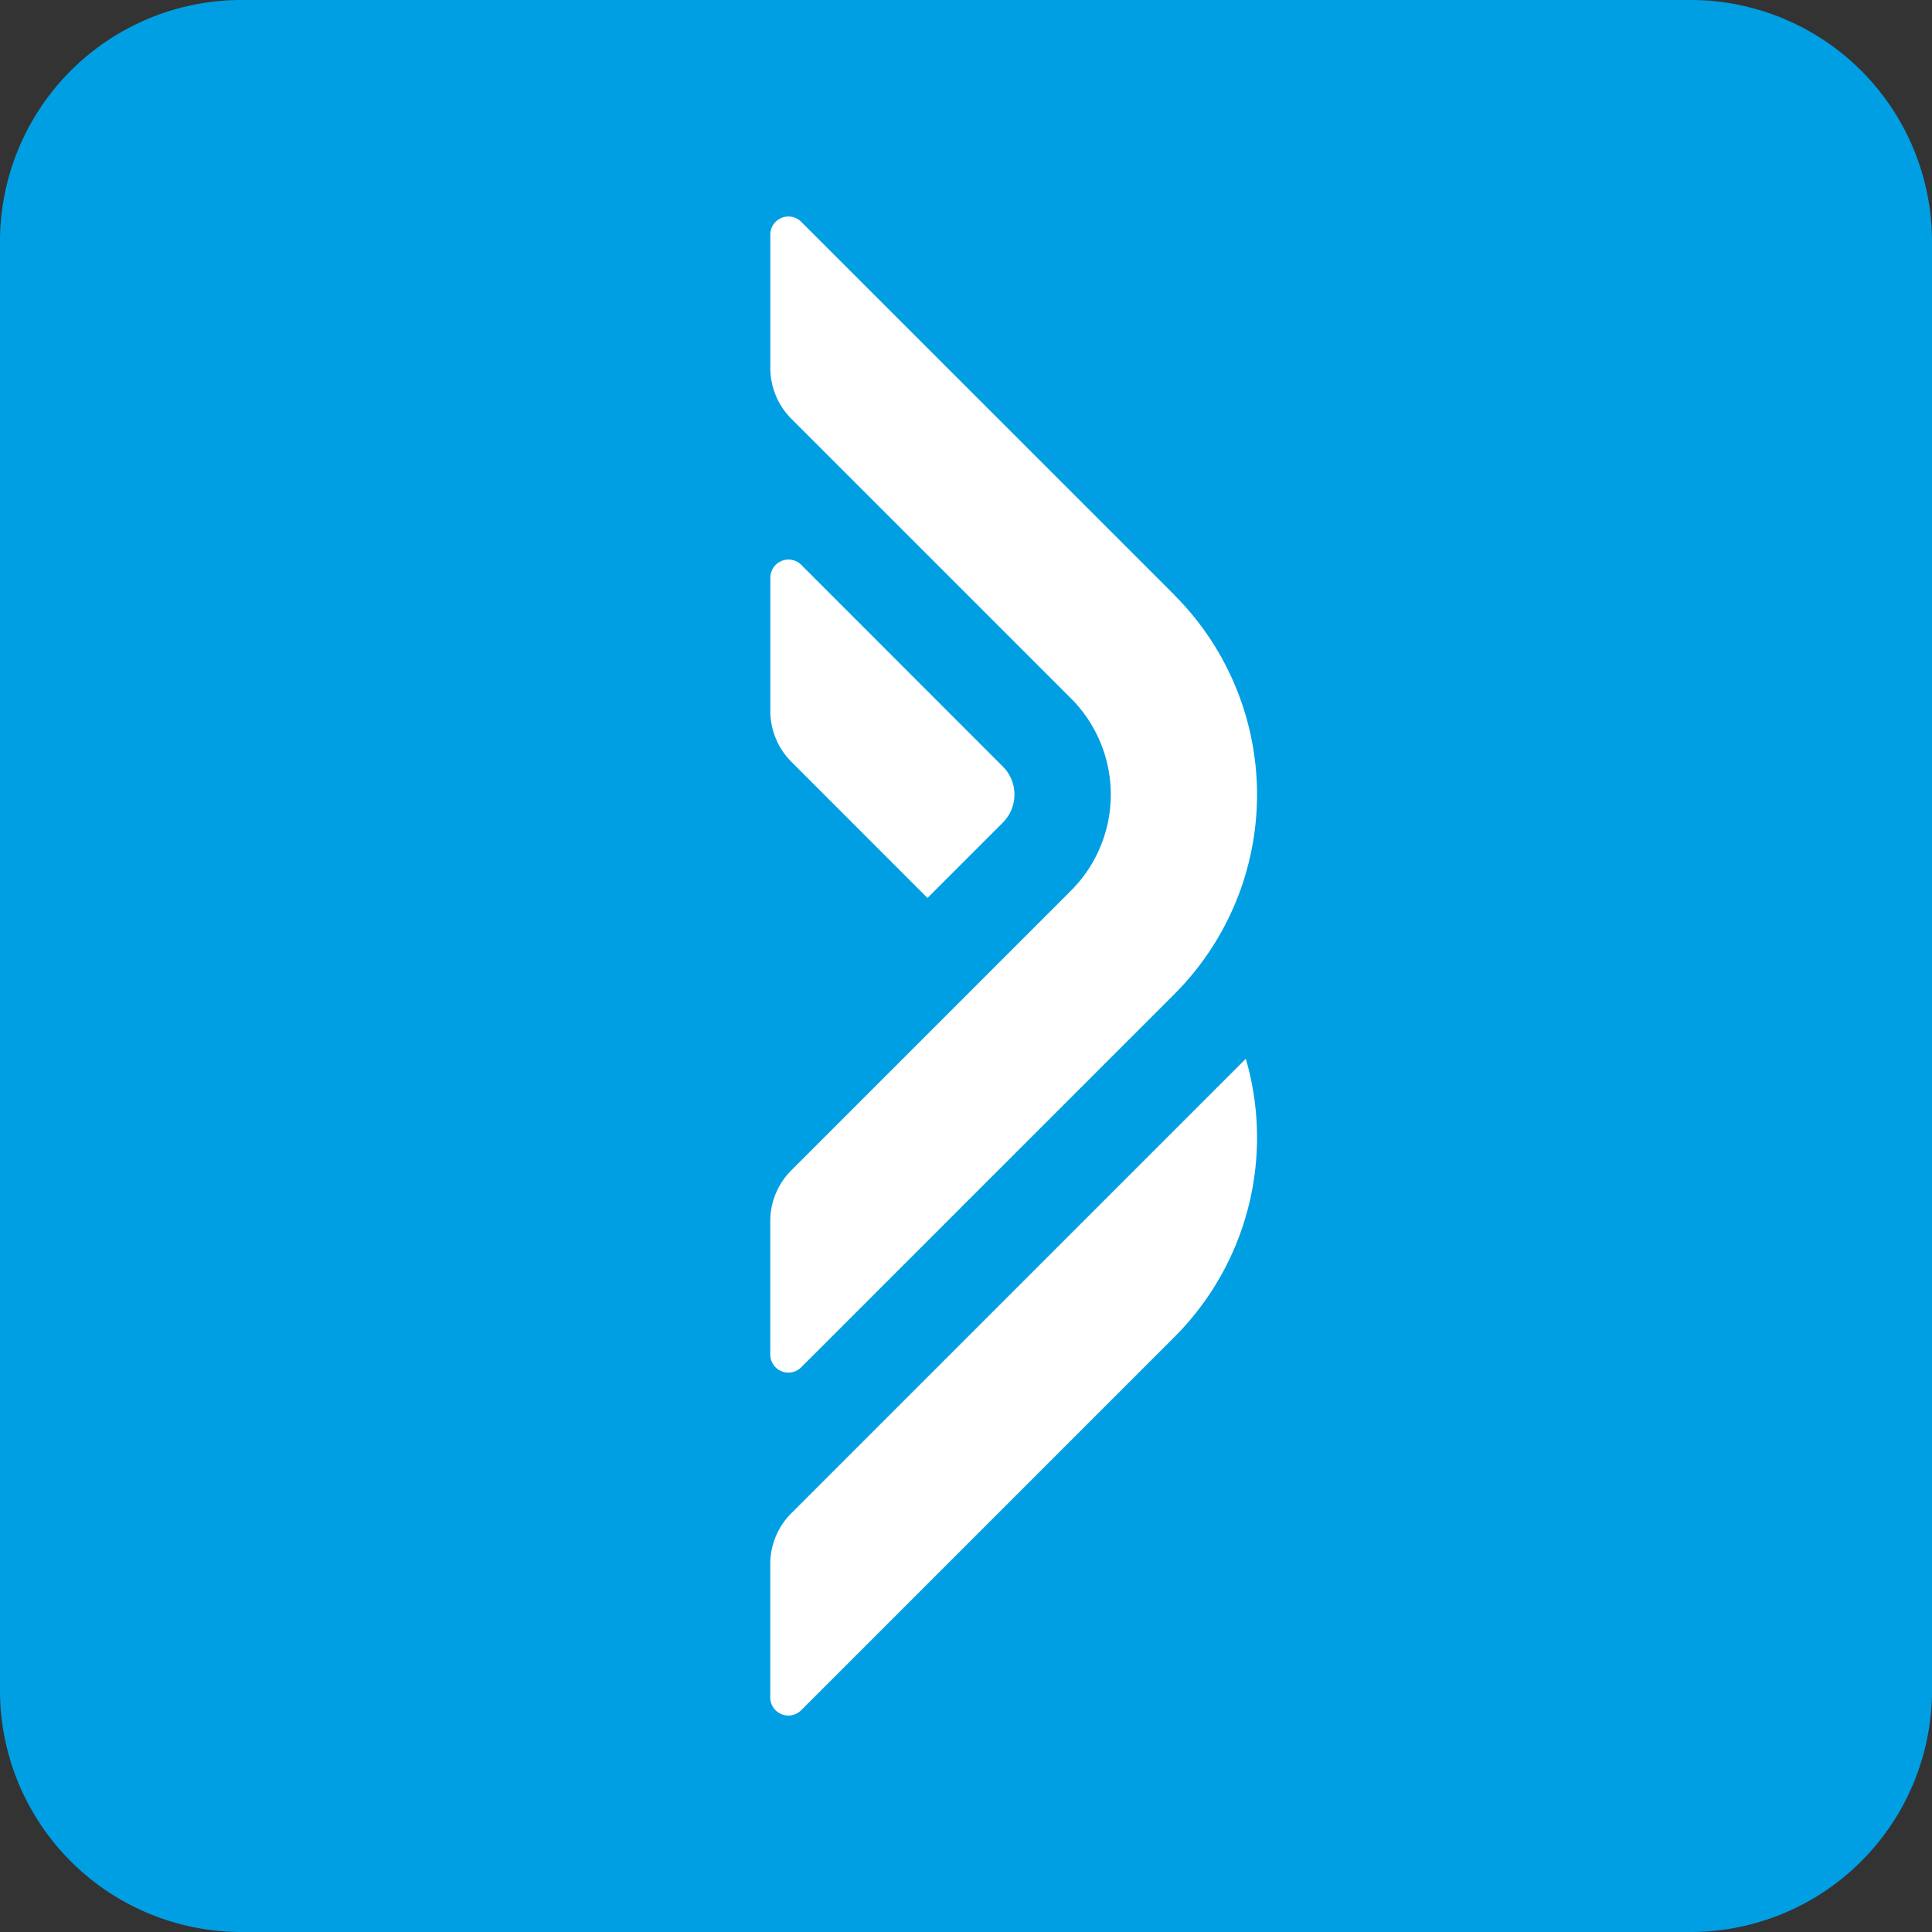 <svg xmlns="http://www.w3.org/2000/svg" width="32" height="32"><rect width="100%" height="100%" fill="#333333" stroke="none"/><svg xmlns="http://www.w3.org/2000/svg" xmlns:xlink="http://www.w3.org/1999/xlink" xml:space="preserve" id="SvgjsSvg1000" x="0" y="0" enable-background="new 0 0 32 32" version="1.1" viewBox="0 0 32 32"><path fill="#009fe3" d="M4 0h24a4 4 0 0 1 4 4v24a4 4 0 0 1-4 4H4a4 4 0 0 1-4-4V4a4 4 0 0 1 4-4z"/><path fill="#fff" d="m19.453 9.855-6.184-6.183a.3.3 0 0 0-.51.212v2.211c0 .316.126.619.349.842l4.632 4.632a2.252 2.252 0 0 1 0 3.182l-4.632 4.632a1.19 1.19 0 0 0-.35.842v2.211a.3.3 0 0 0 .511.212l6.183-6.183a4.673 4.673 0 0 0 0-6.608v-.002zm-6.694-.29v2.212c0 .315.126.618.349.841l2.254 2.255 1.25-1.25a.653.653 0 0 0 .19-.463.652.652 0 0 0-.19-.462L13.27 9.354a.3.3 0 0 0-.51.211zm7.821 8.026-2.84 2.84-4.632 4.632a1.189 1.189 0 0 0-.35.842v2.212a.3.3 0 0 0 .511.211l6.183-6.183a4.671 4.671 0 0 0 1.182-4.61l-.054.057v-.001z"/></svg><style>@media (prefers-color-scheme:light){:root{filter:none}}</style></svg>
